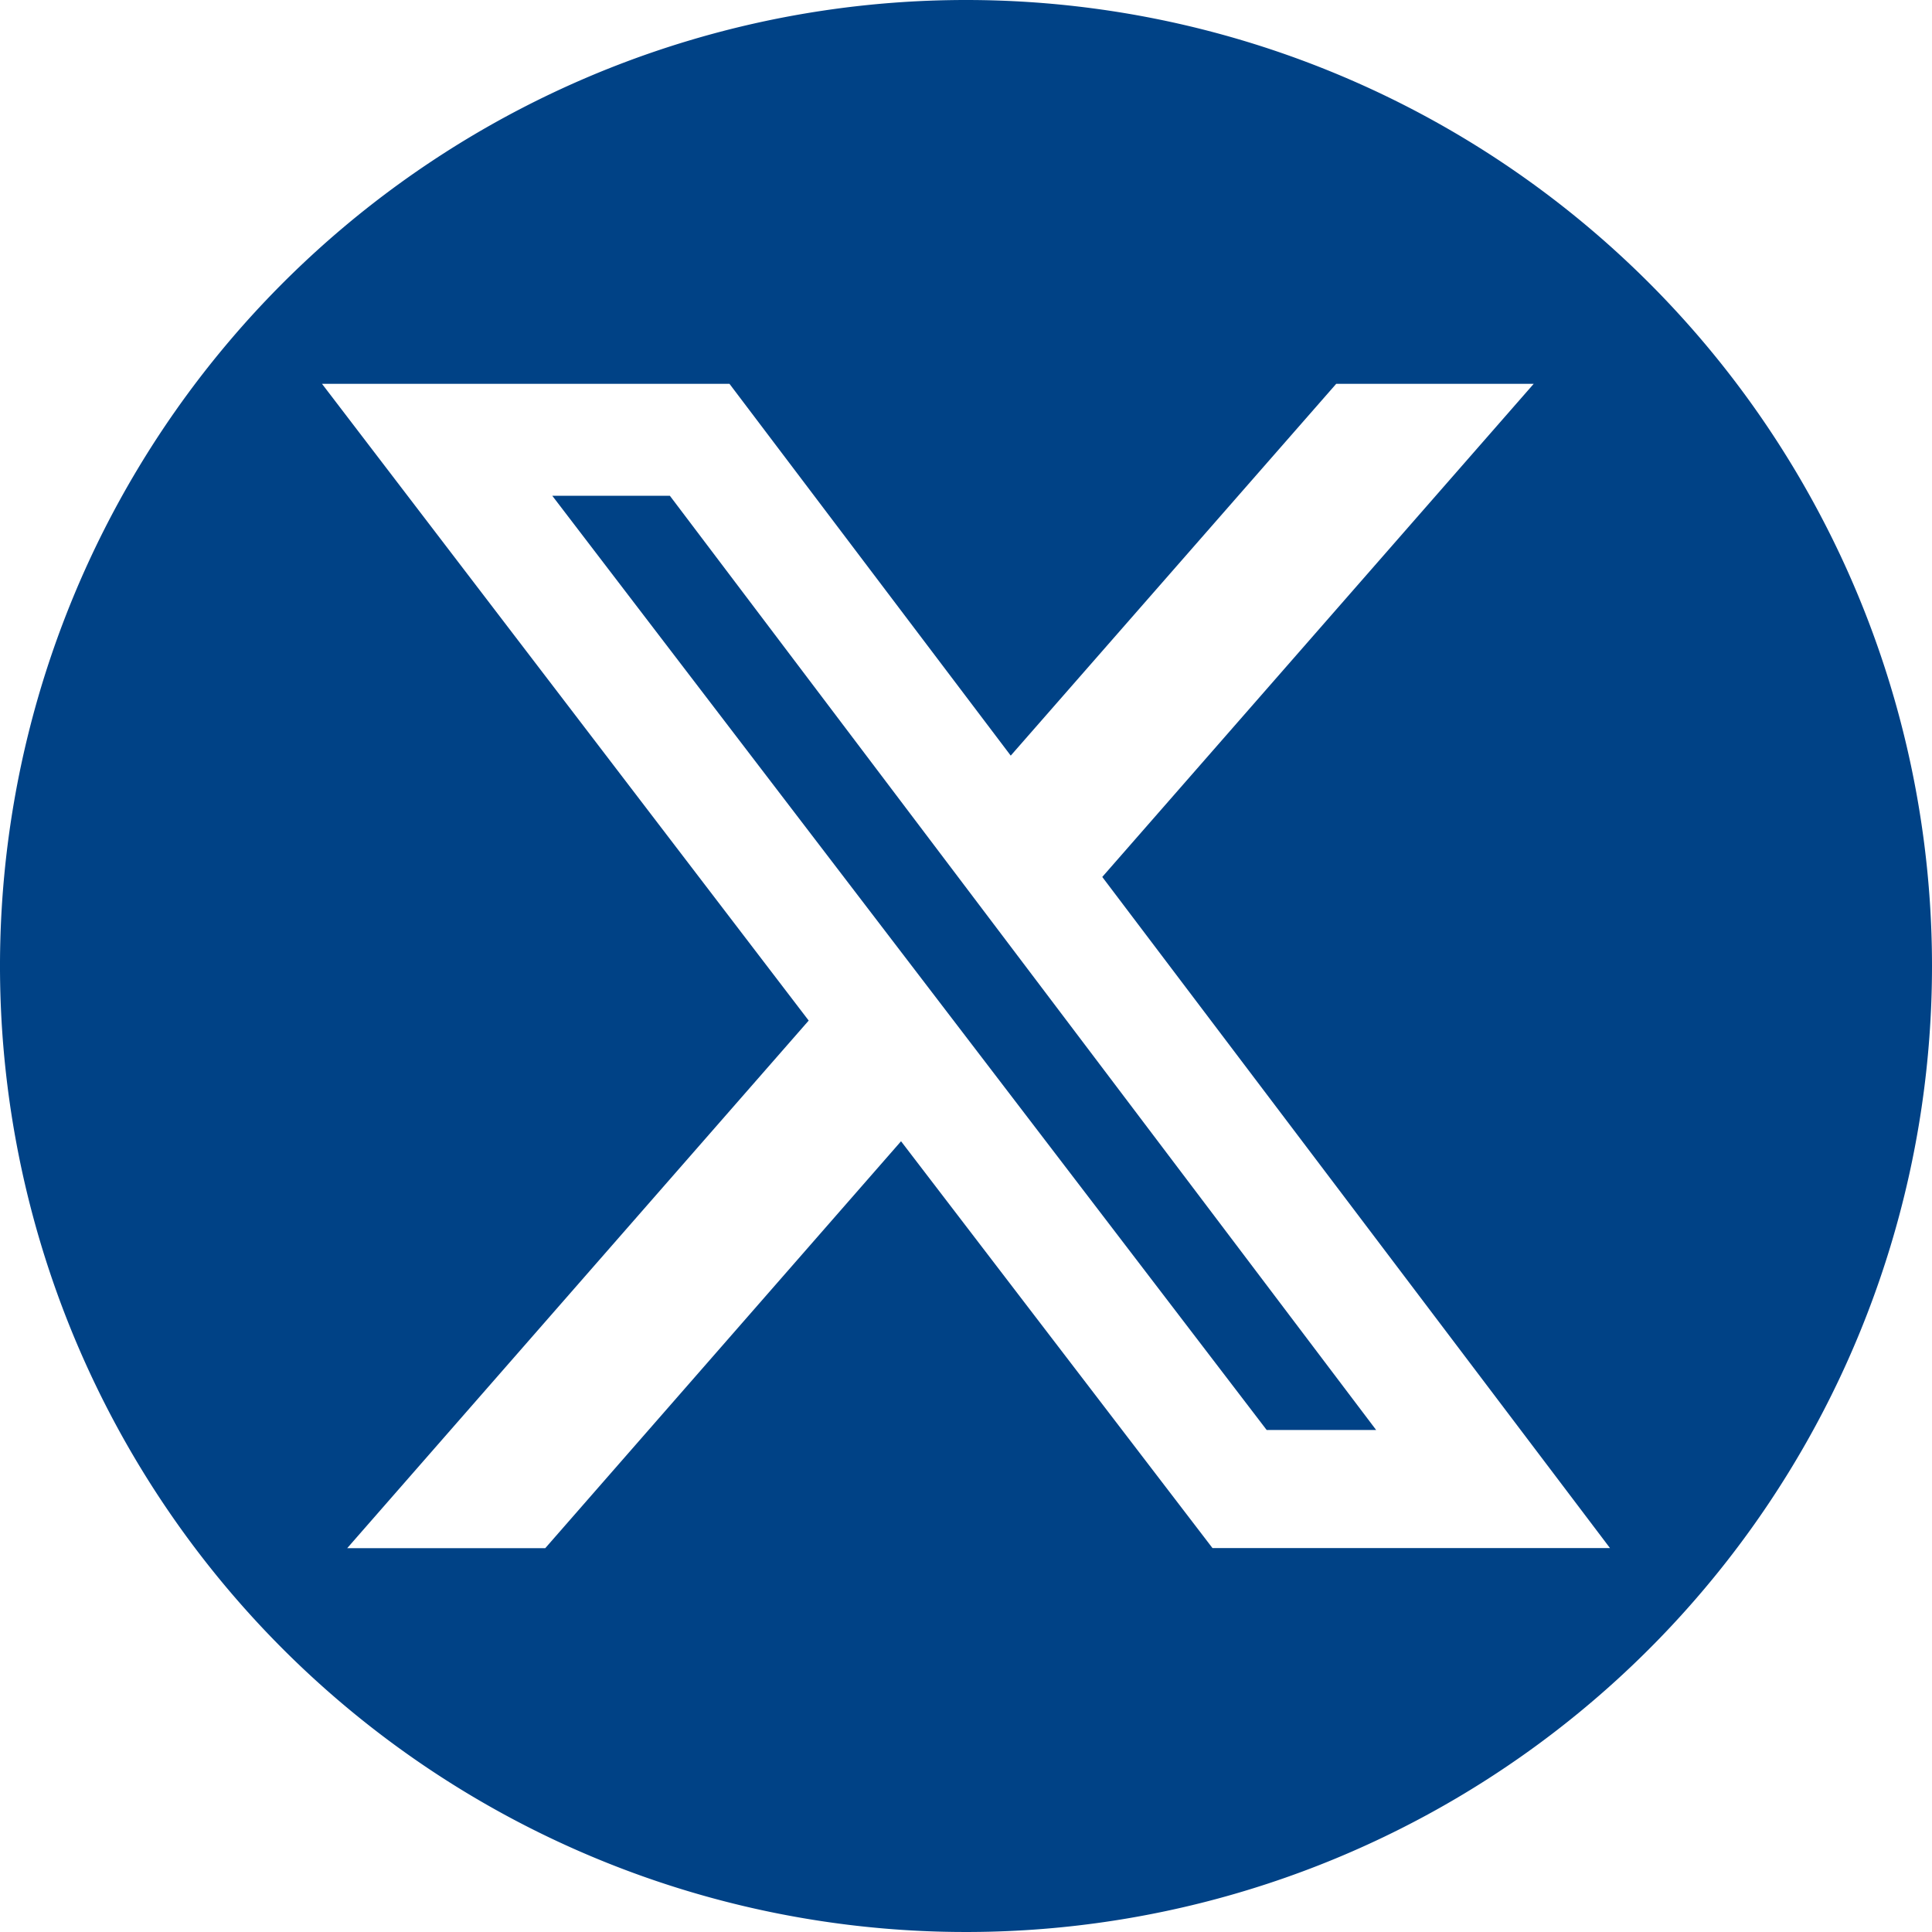 <svg id="twitter-alt-circle" xmlns="http://www.w3.org/2000/svg" width="45" height="45" viewBox="0 0 45 45">
  <path id="Trazado_1488" data-name="Trazado 1488" d="M6.861,6.159,23.5,27.918h2.55L9.6,6.159Z" transform="translate(6.003 5.389)" fill="#004286"/>
  <path id="Trazado_1489" data-name="Trazado 1489" d="M22.5,0A22.5,22.5,0,1,0,45,22.5,22.5,22.5,0,0,0,22.5,0Zm5.743,36.06-7.256-9.478L12.7,36.06H8.087L18.836,23.771,7.5,8.94h9.491L23.542,17.6,31.123,8.94h4.6L25.674,20.426,37.5,36.058H28.243Z" fill="#004286"/>
</svg>
